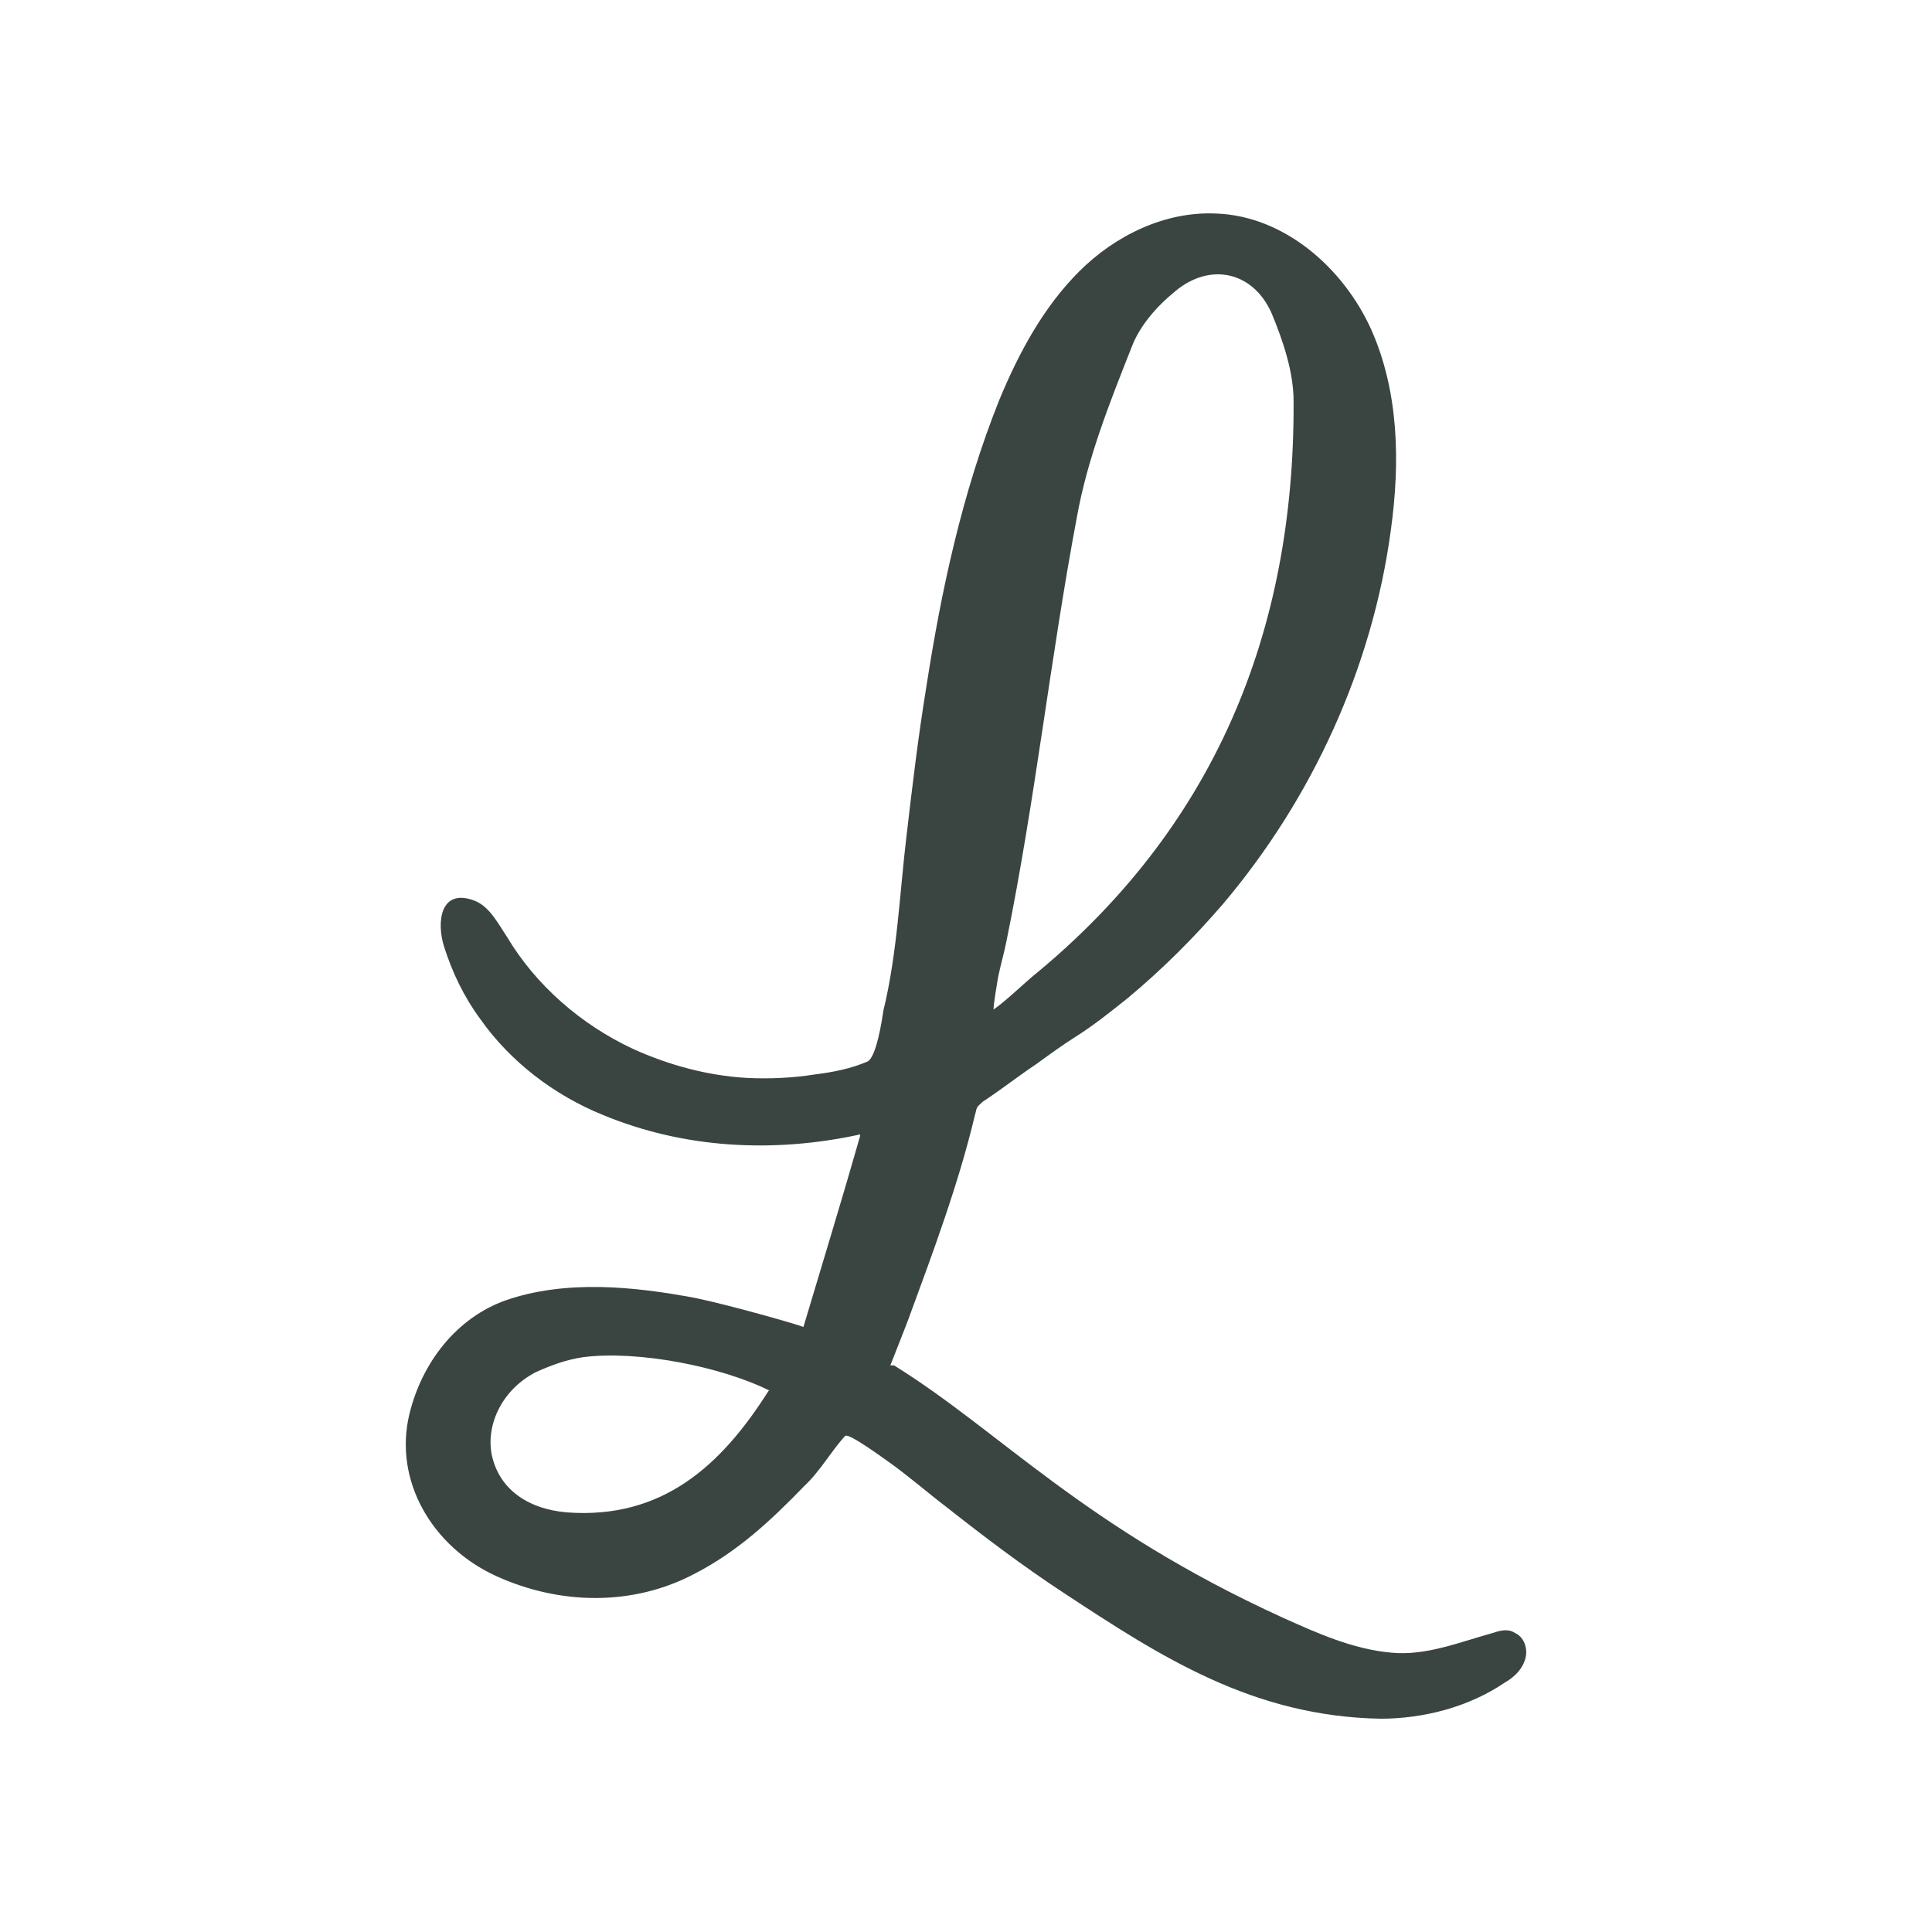 <svg xmlns="http://www.w3.org/2000/svg" id="Calque_1" data-name="Calque 1" viewBox="0 0 500 500"><defs><style>      .cls-1 {        fill: #3a4542;      }    </style></defs><path class="cls-1" d="M231.32,353.33c27.59,17.09,48.88,41.68,100.76,65.37,8.7,3.9,17.99,8.1,27.89,9,9,.9,17.69-2.7,26.39-5.1,1.8-.6,3.9-1.2,5.7,0,2.7,1.2,3.6,4.8,2.4,7.5-.9,2.4-3,4.2-5.1,5.4-9.3,6.3-20.99,9.3-32.09,9.3-32.99-.6-56.68-15.89-82.17-32.69-10.5-6.9-20.39-14.39-30.29-22.19-5.1-3.9-9.9-8.1-14.99-11.7-.9-.6-10.2-7.5-11.1-6.6-3.6,3.9-6.6,9.3-10.5,12.89-8.7,9-17.39,17.09-28.49,22.79-15.89,8.4-34.79,8.1-51.28.6-16.49-7.5-26.69-24.59-22.49-41.98,3.3-13.49,12.3-24.89,24.89-29.39,15.59-5.4,33.29-3.6,49.18-.6,8.7,1.8,26.69,6.9,27.89,7.5,5.1-17.09,9.9-32.69,14.69-49.48,0,0,0-.6-.3-.3-22.19,4.8-45.28,3.6-66.27-5.1-12.59-5.1-23.99-13.79-31.79-24.89-4.2-5.7-7.2-12-9.3-18.59s-.9-15.29,7.8-12c3.9,1.5,6,5.7,8.4,9.3,7.5,12.59,19.19,22.79,32.69,29.09,9.3,4.2,19.19,6.9,29.39,7.5,6,.3,12,0,17.69-.9,4.8-.6,9.3-1.5,13.49-3.3,2.4-.9,3.9-11.1,4.2-13.19,3.6-14.69,4.2-30.29,6-45.28,1.5-12.89,3-25.49,5.1-38.38,3.9-25.19,9.3-50.38,18.89-74.37,5.1-12.3,11.4-23.99,20.69-33.29,9.3-9.3,22.19-15.59,35.39-14.99,17.69.6,32.99,14.09,40.18,29.99,7.2,16.19,7.5,34.49,5.1,51.88-4.8,35.69-20.39,69.57-43.48,96.86-7.5,8.7-15.59,16.79-24.59,24.29-4.5,3.6-9,7.2-13.79,10.2-3.3,2.1-6.6,4.5-9.9,6.9-4.5,3-8.7,6.3-13.19,9.3-.6.3-1.2.9-1.8,1.5s-.6,1.5-.9,2.4c-4.2,17.69-10.8,35.39-17.09,52.48-.3.9-4.8,12.3-4.8,12.3h.9ZM257.11,261.27c2.7-1.8,8.1-6.9,9.9-8.4,47.08-38.38,68.07-89.06,67.77-149.04,0-7.5-2.7-15.59-5.7-22.79-4.8-10.8-15.89-13.19-24.89-5.7-4.8,3.9-9.3,9-11.4,14.69-5.7,14.39-11.4,28.79-14.09,43.78-6.9,36.59-10.8,73.47-18.29,110.06-.6,3-1.5,6-2.1,9-1.2,6.9-1.2,8.4-1.2,8.4ZM199.23,359.93c-12.59-6.3-34.19-10.5-48.28-8.7-4.2.6-8.4,2.1-12.3,3.9-8.7,4.5-12.89,13.49-11.4,21.29,1.8,8.7,9,14.09,19.49,14.99,24.59,1.8,39.88-12,52.18-31.49h.3Z"></path></svg>